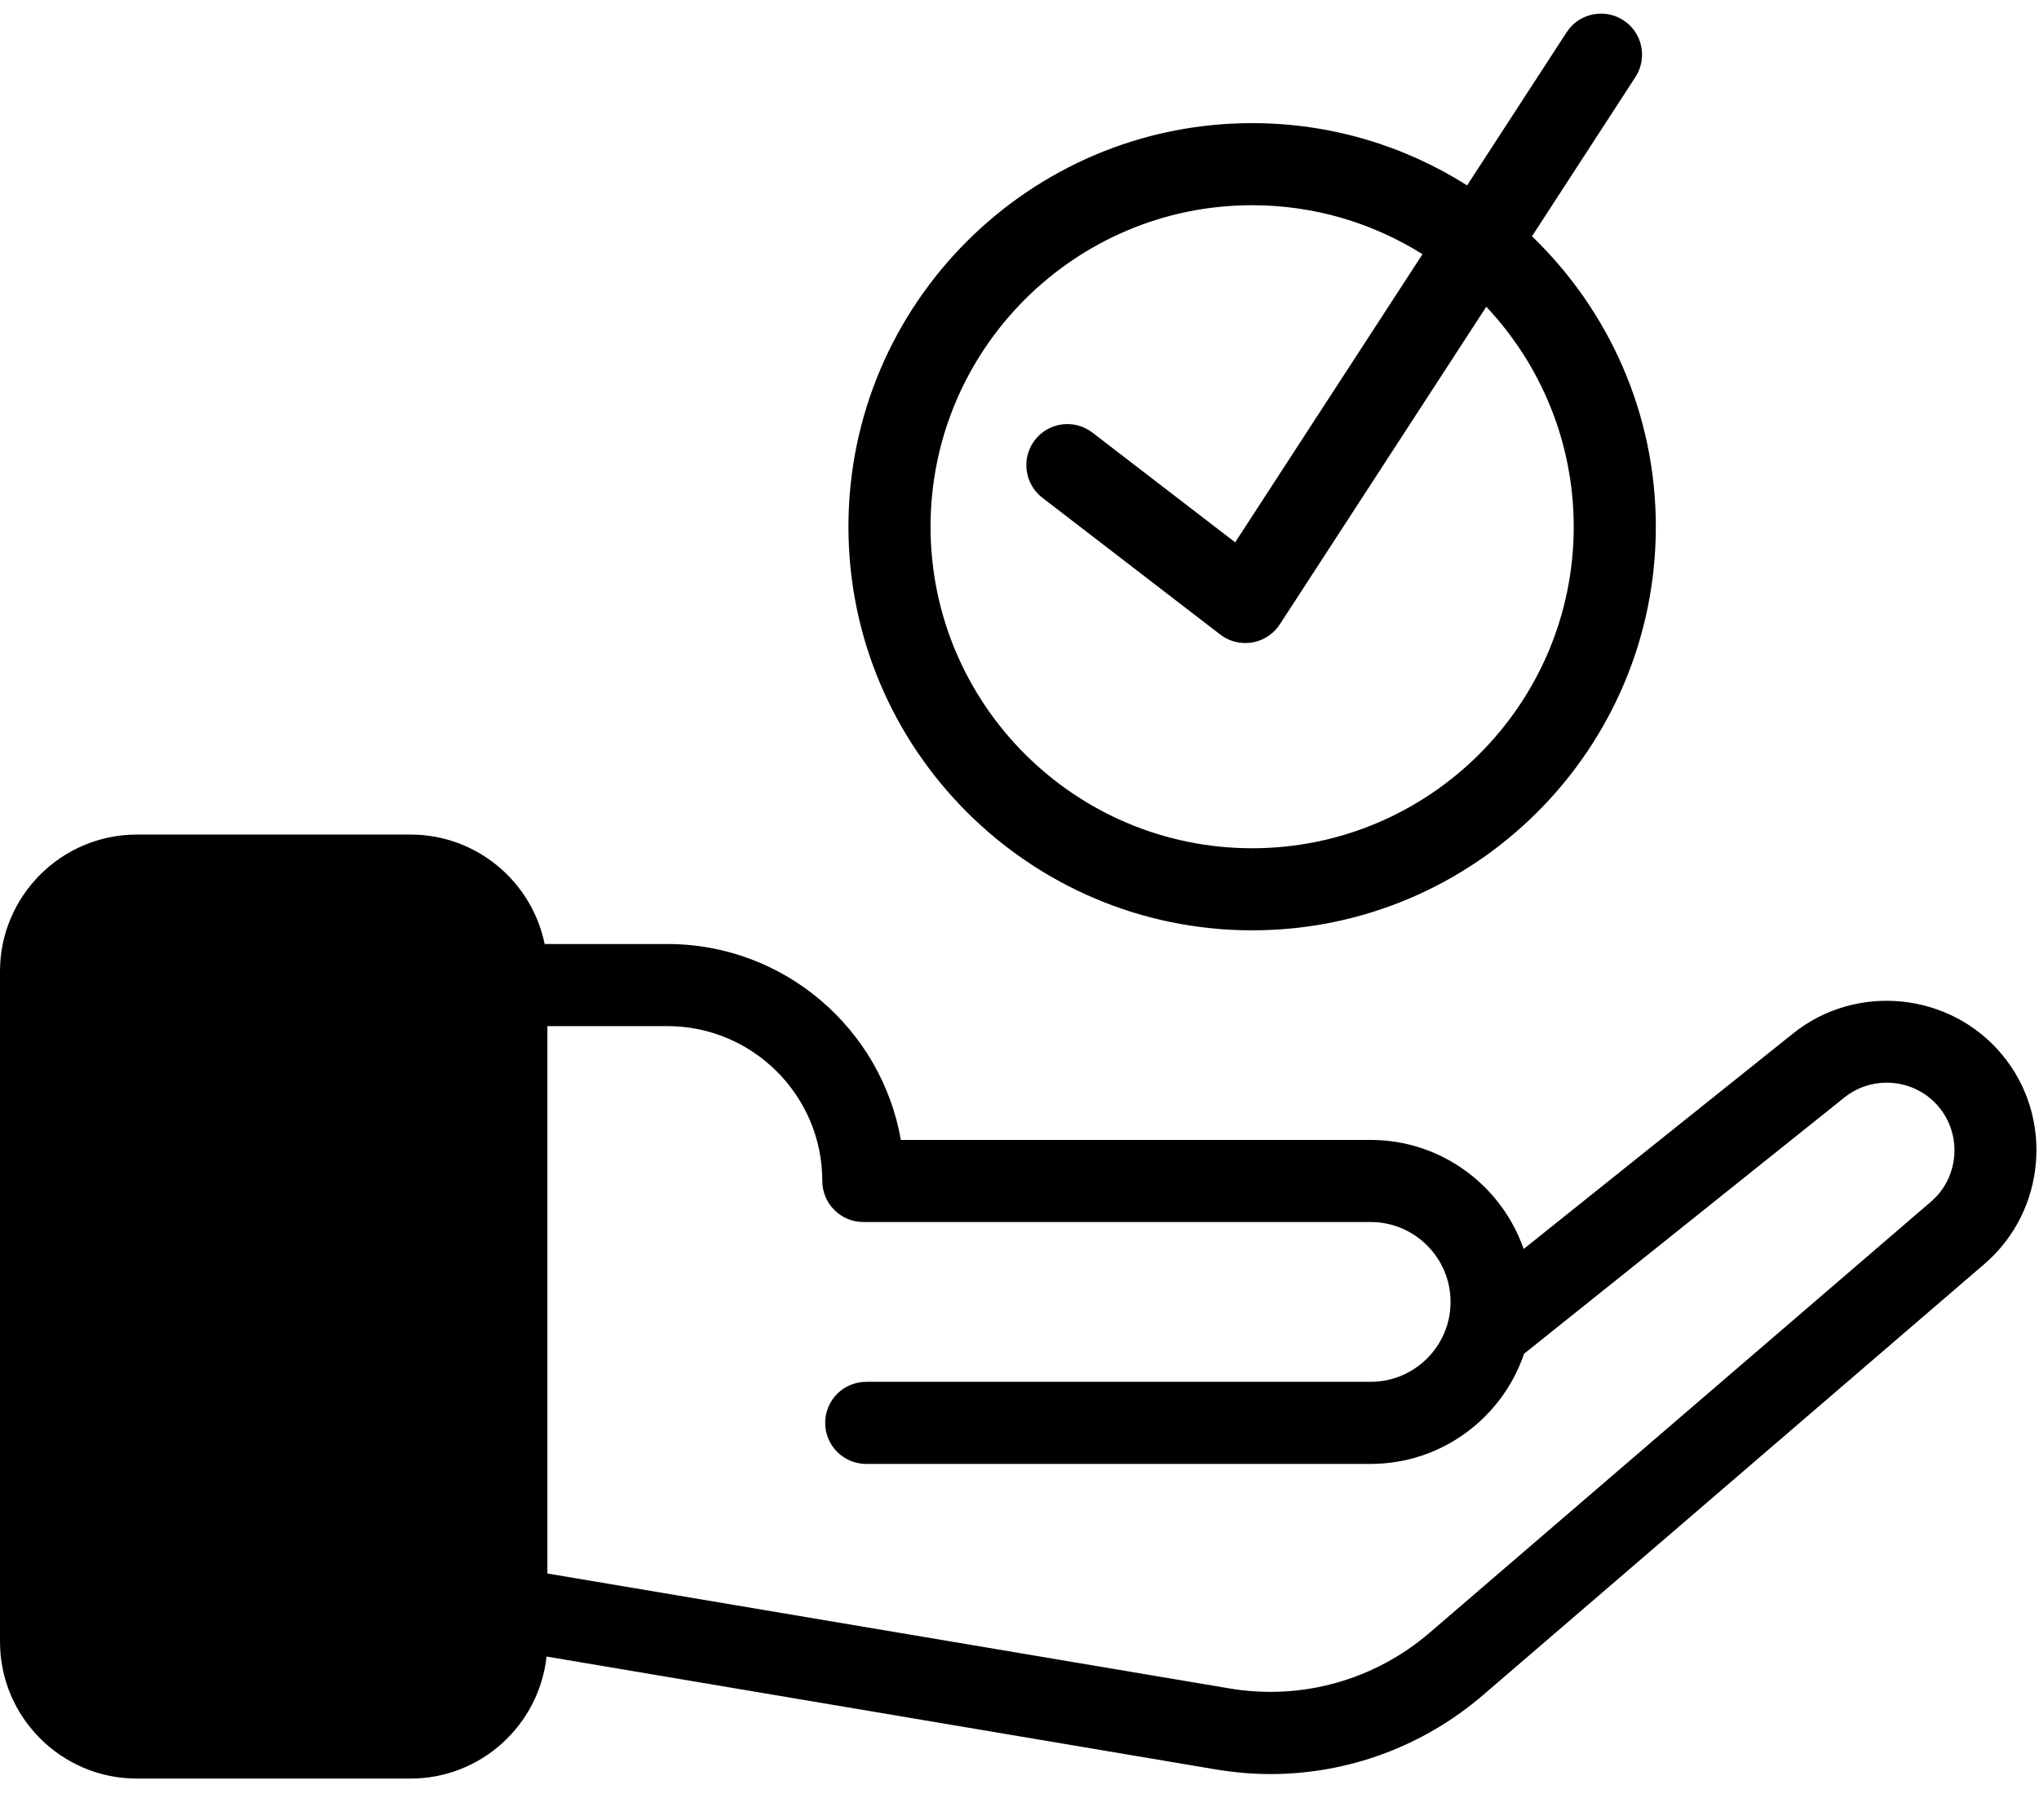 <?xml version="1.0" encoding="UTF-8"?> <svg xmlns="http://www.w3.org/2000/svg" id="Layer_1" data-name="Layer 1" viewBox="0 0 149 133"><path d="M146.29,77.07c-3.79-4.55-10.63-5.24-15.25-1.54l-19.7,15.76c-1.61-4.63-6.01-7.97-11.18-7.97h-34.33c-1.42-8.13-8.53-14.32-17.06-14.32h-8.97c-.93-4.56-4.97-8-9.8-8H10c-5.51,0-10,4.49-10,10v49c0,5.51,4.49,10,10,10H30c5.15,0,9.39-3.91,9.94-8.92l48.9,8.25c1.33,.22,2.67,.34,4,.34,5.66,0,11.17-2.02,15.54-5.78l36.64-31.51c4.51-3.88,5.08-10.75,1.27-15.31Zm-5.18,10.76l-36.64,31.51c-4.04,3.47-9.37,4.96-14.63,4.07l-49.84-8.4v-40.01h8.77c6.24,0,11.32,5.08,11.32,11.32,0,1.65,1.34,3,3,3h37.07c3.22,0,5.84,2.62,5.84,5.84s-2.62,5.84-5.84,5.84H63.3c-1.66,0-3,1.34-3,3s1.34,3,3,3h36.86c5.2,0,9.63-3.38,11.21-8.05l23.42-18.74c2.09-1.67,5.18-1.36,6.89,.7,1.72,2.06,1.47,5.17-.57,6.92Z"></path><path d="M118.63,1.48c-1.39-.9-3.25-.51-4.15,.88l-7.27,11.19c-4.55-2.88-9.94-4.55-15.71-4.55-16.27,0-29.5,13.23-29.5,29.5s13.23,29.5,29.5,29.5,29.5-13.23,29.5-29.5c0-8.33-3.48-15.86-9.05-21.23l7.56-11.64c.9-1.39,.51-3.25-.88-4.15Zm-3.63,37.02c0,12.96-10.54,23.5-23.5,23.5s-23.5-10.54-23.5-23.5,10.54-23.5,23.5-23.5c4.57,0,8.83,1.31,12.45,3.58l-13.69,21.06-10.43-8.02c-1.31-1.01-3.2-.77-4.21,.55-1.01,1.31-.76,3.2,.55,4.21l13,10c.53,.41,1.17,.62,1.83,.62,.17,0,.34-.01,.51-.04,.82-.14,1.55-.62,2.01-1.32l15.09-23.22c3.96,4.21,6.39,9.87,6.39,16.09Z"></path></svg> 